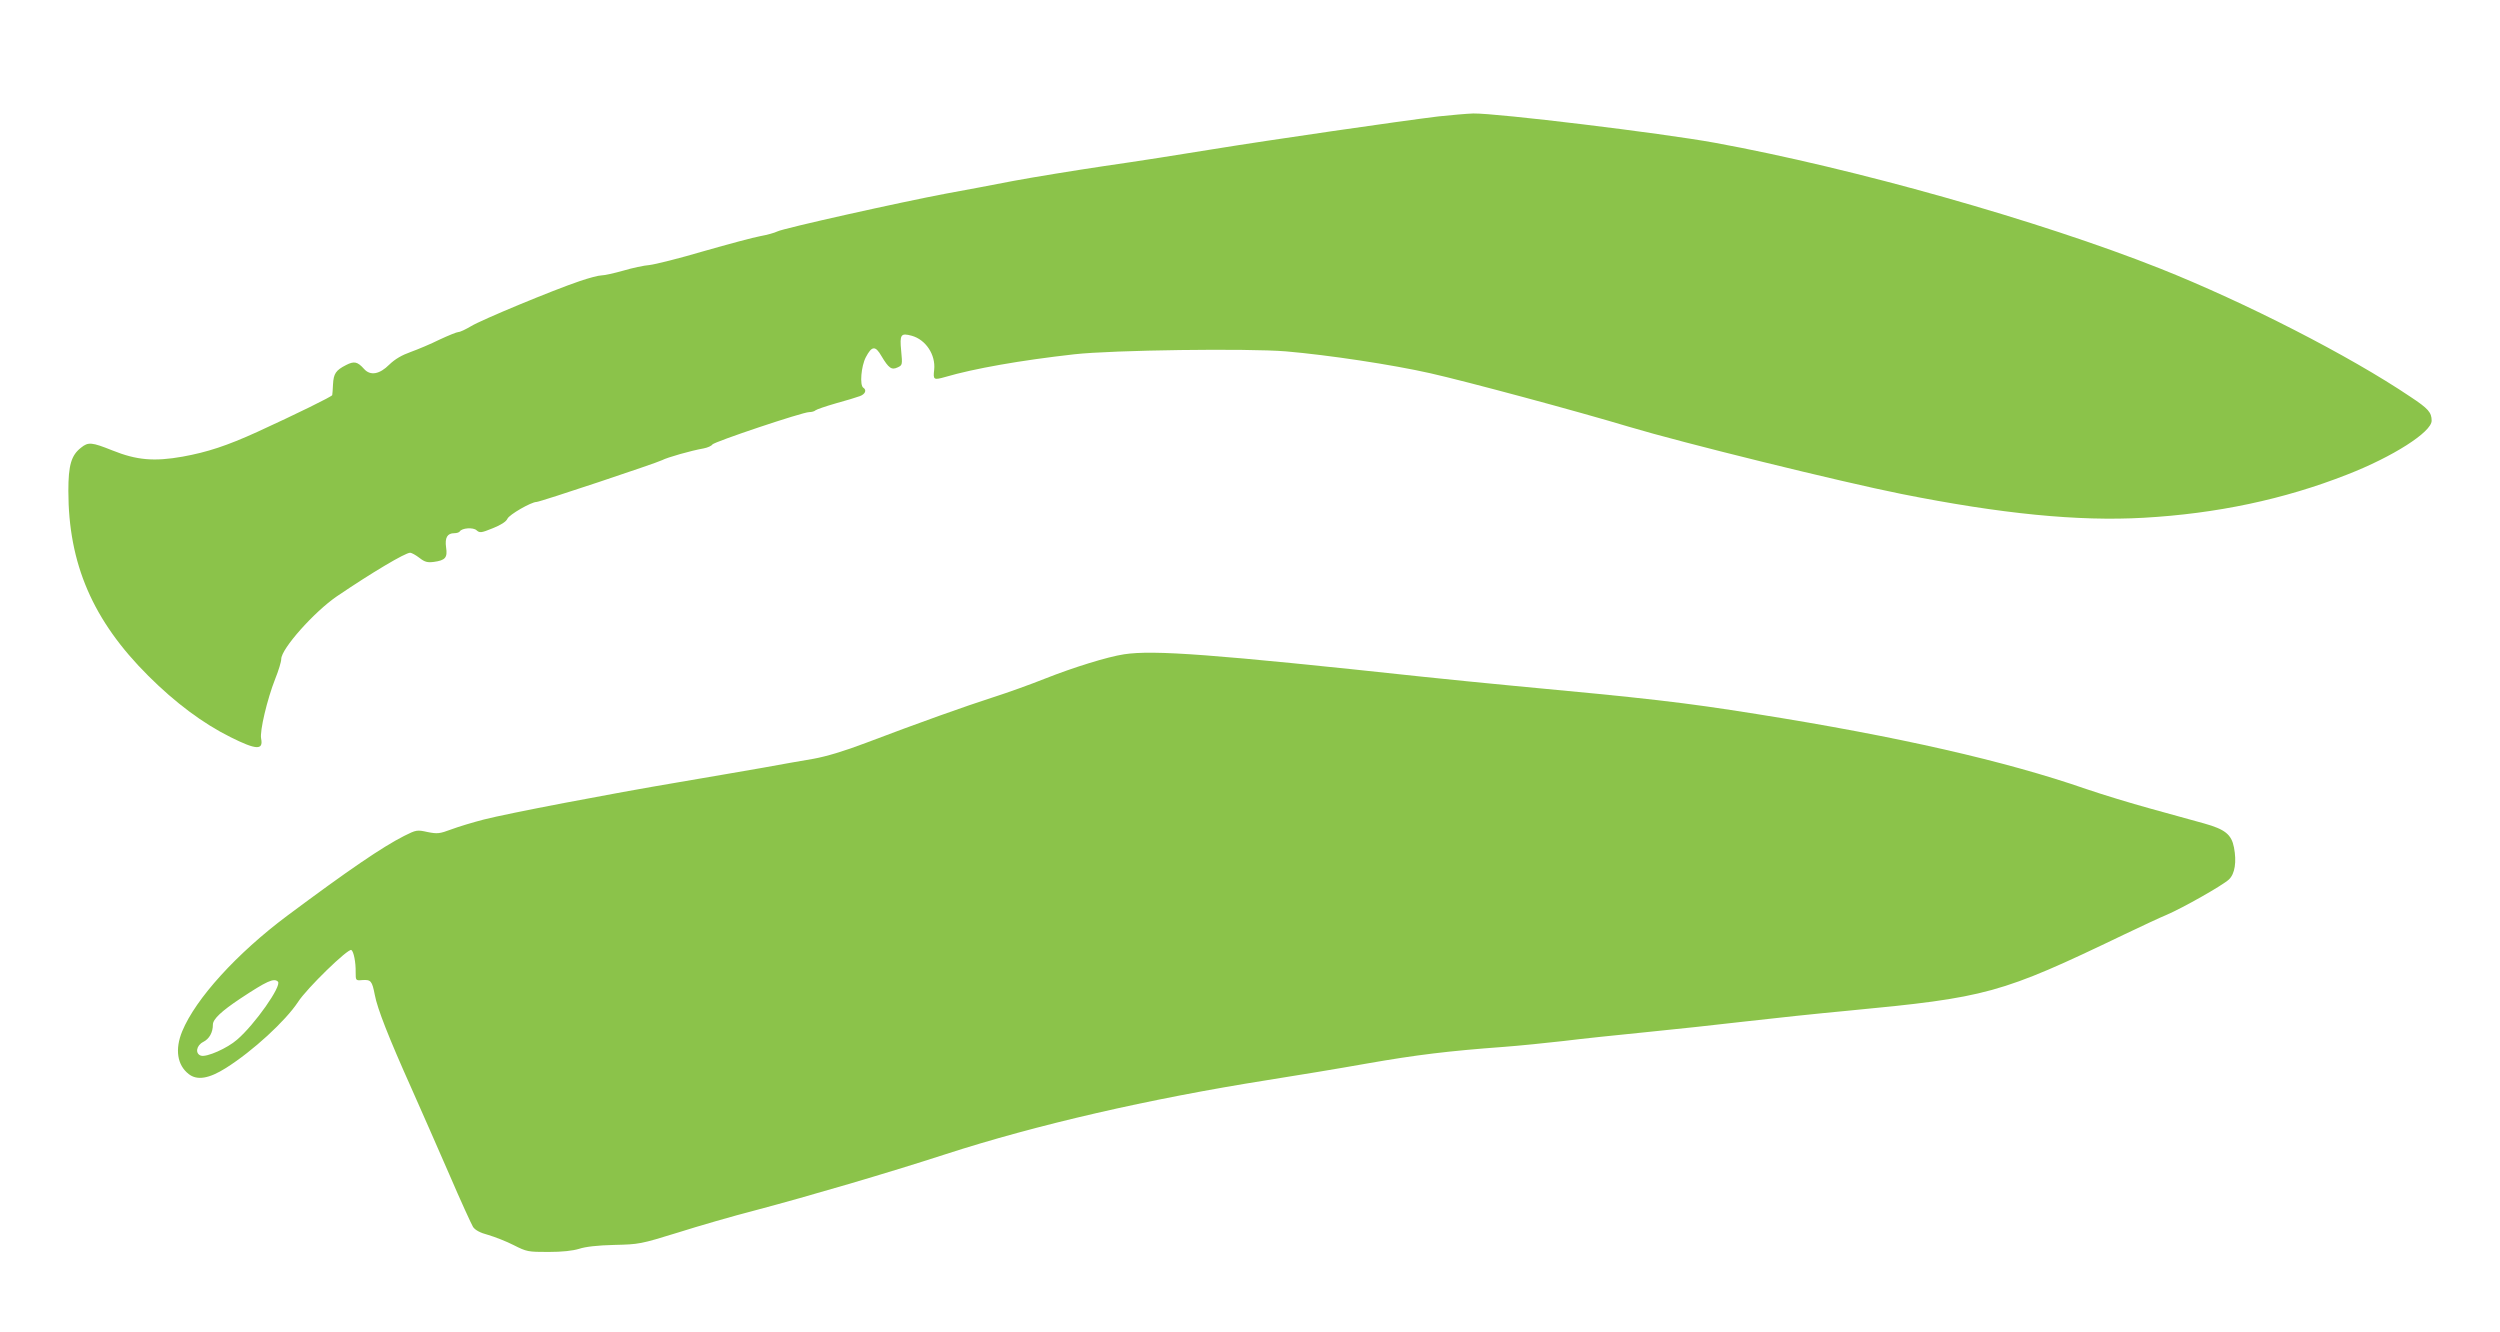 <?xml version="1.0" standalone="no"?>
<!DOCTYPE svg PUBLIC "-//W3C//DTD SVG 20010904//EN"
 "http://www.w3.org/TR/2001/REC-SVG-20010904/DTD/svg10.dtd">
<svg version="1.0" xmlns="http://www.w3.org/2000/svg"
 width="1280pt" height="682pt" viewBox="0 0 1280 682"
 preserveAspectRatio="xMidYMid meet">
<g transform="translate(0,682) scale(0.1,-0.1)"
fill="#8bc34a" stroke="none">
<path d="M7365 6224 c-197 -24 -860 -120 -1155 -168 -151 -25 -401 -64 -555
-86 -154 -23 -363 -57 -465 -76 -102 -20 -257 -49 -345 -65 -229 -43 -835
-178 -865 -194 -14 -7 -53 -18 -87 -24 -34 -6 -164 -41 -290 -77 -125 -37
-250 -68 -278 -71 -27 -2 -88 -15 -135 -29 -46 -13 -96 -24 -110 -24 -15 0
-64 -13 -111 -29 -139 -47 -505 -199 -557 -231 -27 -16 -56 -30 -65 -30 -8 0
-52 -18 -97 -39 -44 -22 -111 -50 -147 -63 -45 -16 -80 -36 -110 -65 -50 -50
-97 -58 -129 -22 -34 38 -51 41 -92 20 -53 -27 -64 -44 -67 -99 -1 -26 -3 -50
-4 -55 -1 -7 -182 -96 -385 -189 -154 -70 -254 -103 -381 -126 -146 -26 -236
-18 -360 32 -105 42 -123 44 -160 14 -50 -39 -65 -89 -65 -221 0 -373 125
-664 409 -947 137 -137 280 -244 421 -314 132 -66 169 -68 157 -8 -8 38 31
202 72 306 17 42 31 88 31 102 0 52 168 241 285 321 180 122 350 223 375 223
7 0 29 -12 47 -26 28 -22 42 -25 74 -21 59 8 71 22 63 74 -7 50 6 73 42 73 12
0 25 4 28 9 11 18 69 22 86 6 16 -14 23 -14 82 10 43 17 69 34 76 49 9 21 122
86 149 86 18 0 614 199 643 214 26 14 149 49 212 60 21 4 41 13 45 20 9 14
462 166 496 166 13 0 27 4 32 9 6 5 53 21 105 36 52 14 107 31 123 37 27 10
36 31 17 43 -19 12 -11 110 13 156 31 59 49 60 80 6 37 -62 52 -73 83 -58 24
11 25 13 18 85 -8 84 -2 92 54 77 72 -20 123 -97 115 -174 -6 -52 -3 -54 57
-37 147 43 384 85 660 116 196 22 888 31 1084 15 220 -19 544 -68 739 -112
186 -42 751 -194 1017 -274 273 -82 1085 -282 1395 -344 511 -102 905 -141
1240 -122 373 21 719 94 1042 221 234 91 433 218 433 276 0 42 -17 62 -108
122 -313 211 -847 484 -1282 657 -617 245 -1570 514 -2280 644 -275 50 -1116
152 -1237 150 -32 -1 -112 -8 -178 -15z"/>
<path d="M5755 3470 c-85 -13 -259 -67 -403 -124 -75 -30 -195 -73 -267 -96
-140 -45 -379 -130 -650 -233 -113 -43 -204 -70 -270 -82 -55 -9 -172 -30
-260 -46 -88 -15 -281 -49 -430 -74 -350 -59 -873 -159 -998 -191 -54 -14
-128 -36 -165 -50 -62 -23 -72 -24 -123 -14 -54 12 -58 11 -120 -20 -112 -57
-281 -172 -599 -409 -258 -193 -468 -424 -537 -591 -38 -92 -26 -173 33 -219
43 -34 104 -24 191 31 138 87 305 241 369 338 44 69 257 276 273 266 12 -8 23
-63 22 -114 0 -42 0 -43 34 -40 44 3 50 -4 64 -76 13 -70 71 -218 188 -479 47
-106 134 -303 193 -439 58 -135 114 -257 122 -270 11 -16 36 -30 78 -41 34
-10 93 -33 130 -52 67 -34 74 -35 177 -35 72 0 125 6 158 16 33 11 95 18 180
20 127 3 134 4 325 63 107 34 287 86 400 115 275 73 671 189 970 286 466 151
1044 284 1650 380 140 22 370 60 510 85 251 44 415 64 700 85 80 6 217 20 305
30 88 11 277 31 420 45 143 14 373 39 510 55 138 16 374 41 525 55 715 68 782
86 1415 390 88 42 186 88 218 101 84 36 287 151 319 181 31 29 40 91 26 164
-13 67 -46 93 -153 123 -49 14 -173 48 -275 76 -102 28 -249 73 -328 100 -415
144 -964 269 -1687 384 -376 60 -552 80 -1260 146 -121 11 -323 32 -450 45
-1079 116 -1379 138 -1530 115z m-4332 -1676 c21 -21 -119 -220 -209 -297 -50
-44 -156 -91 -185 -82 -31 10 -24 52 11 70 32 16 50 49 50 89 0 28 44 69 140
133 136 90 173 107 193 87z"/>
</g>
</svg>
